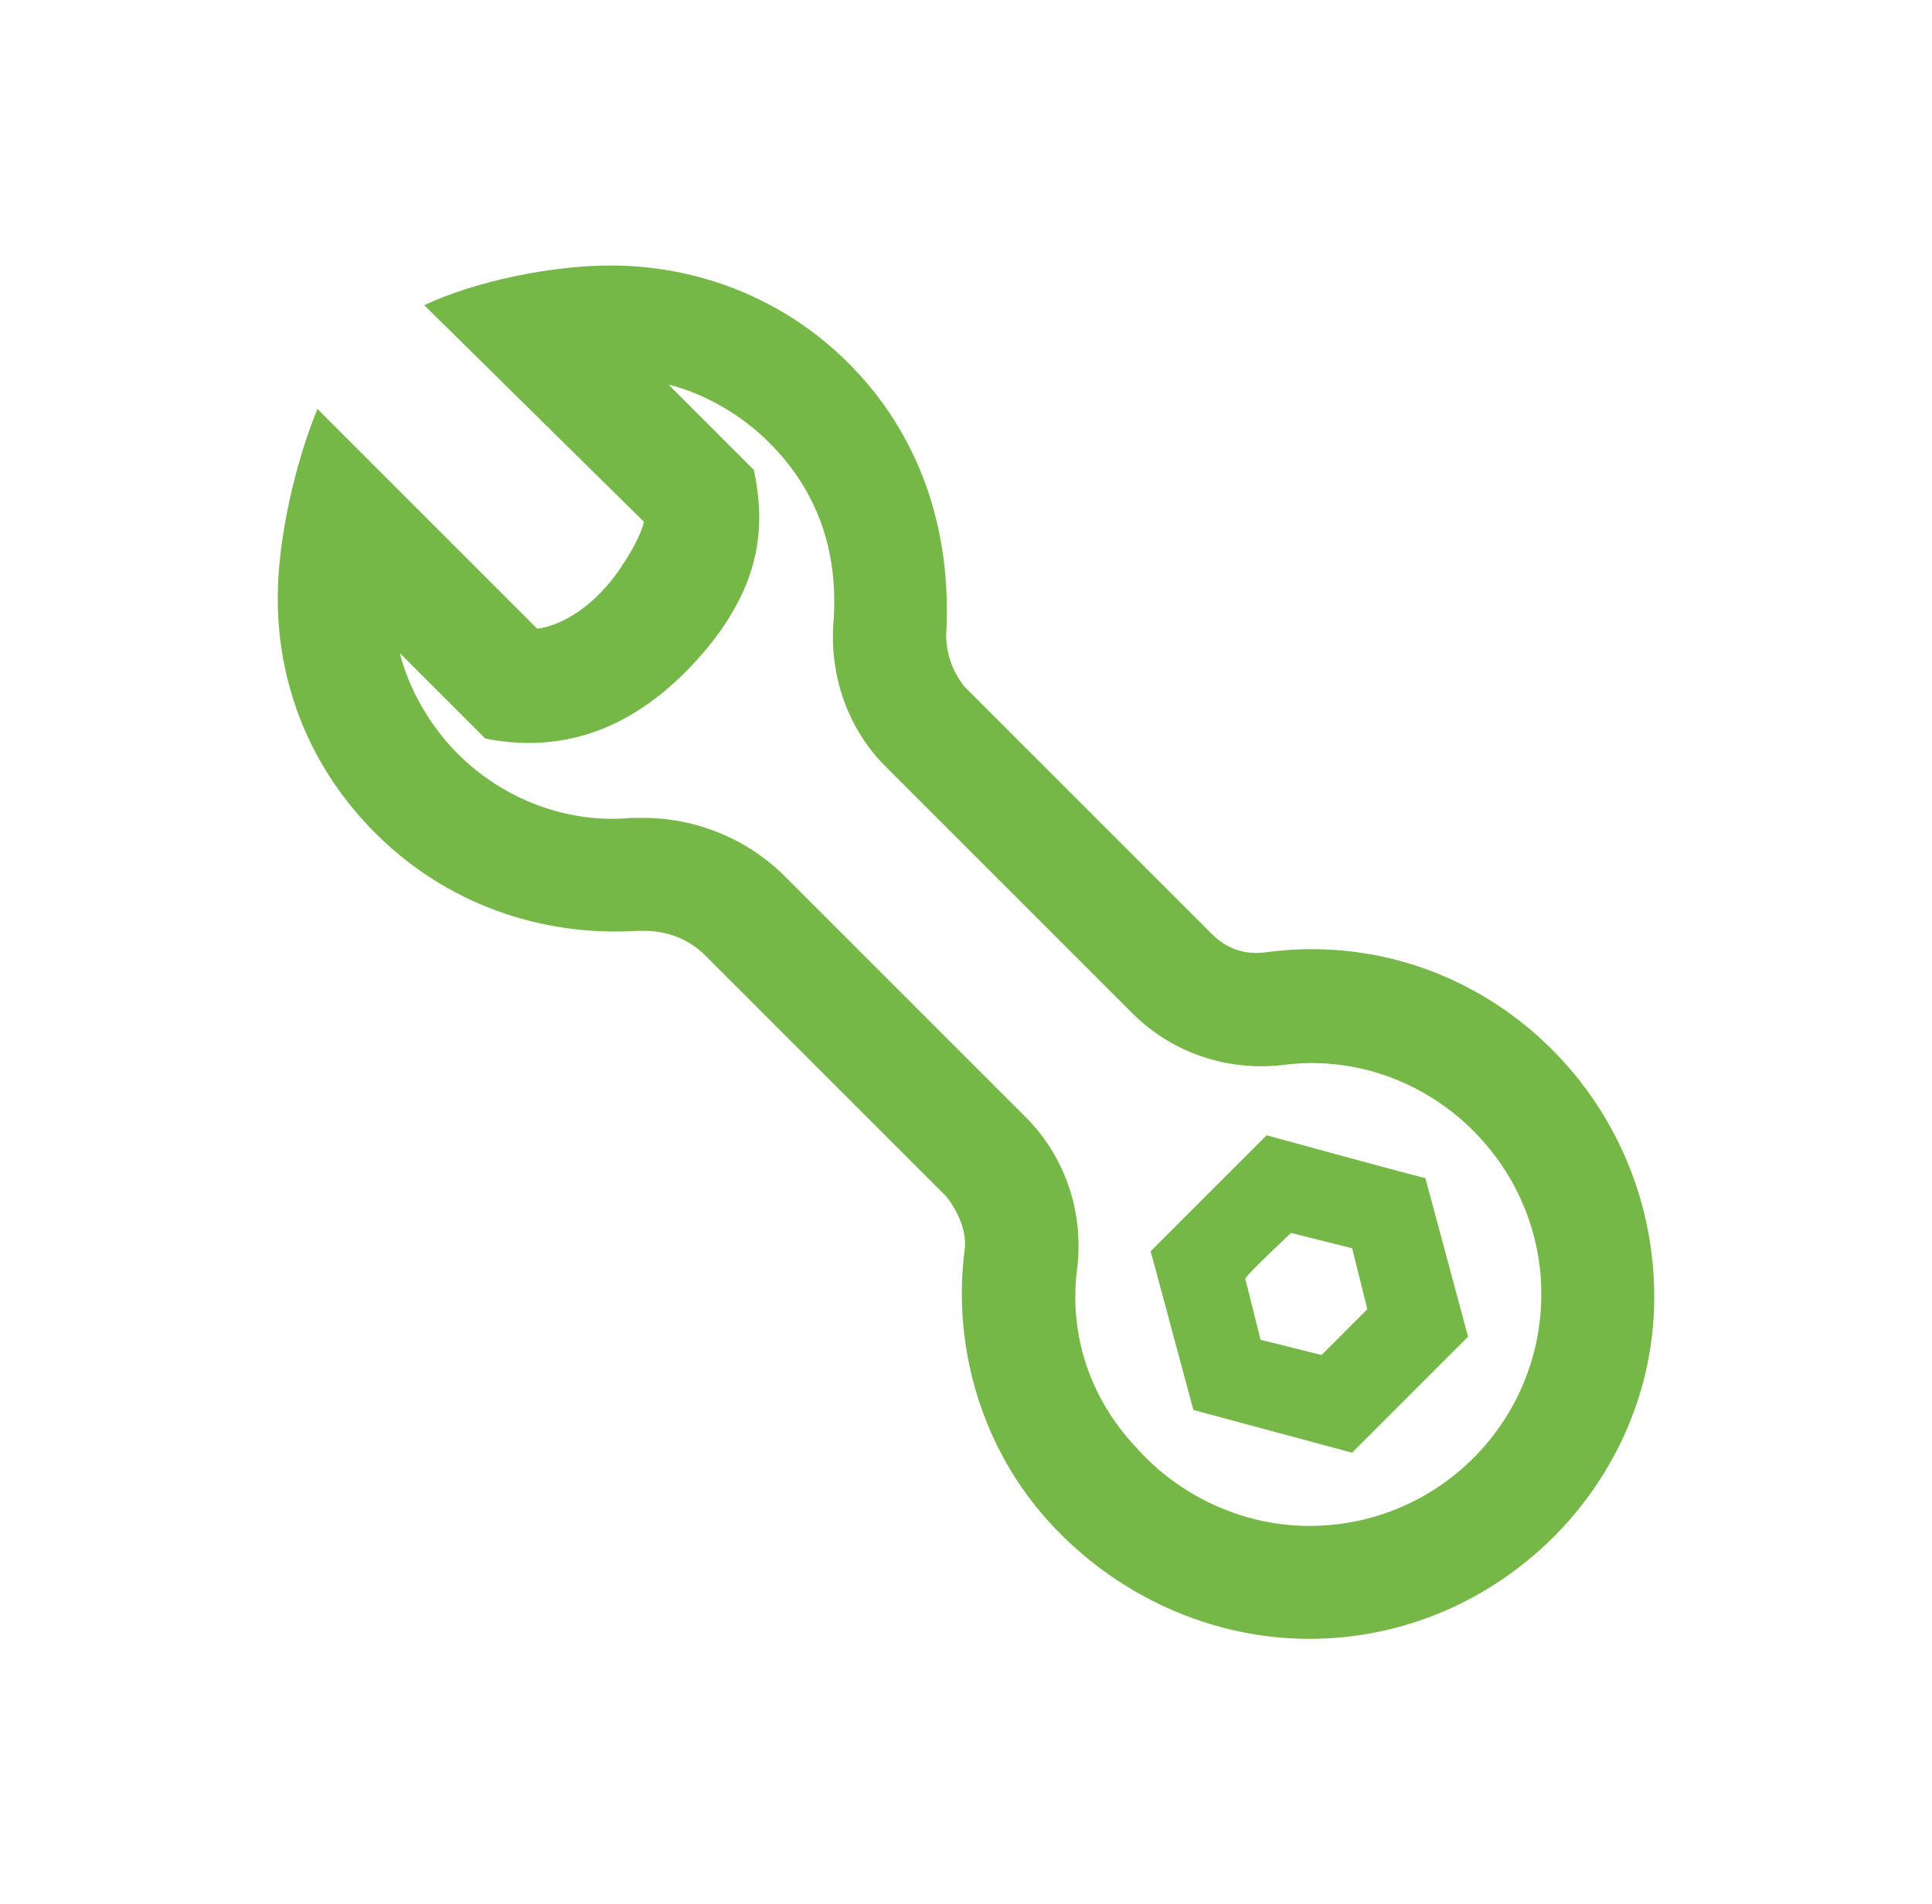 <?xml version="1.0" encoding="utf-8"?>
<!-- Generator: Adobe Illustrator 24.0.2, SVG Export Plug-In . SVG Version: 6.00 Build 0)  -->
<svg version="1.1" id="Layer_1" xmlns="http://www.w3.org/2000/svg" xmlns:xlink="http://www.w3.org/1999/xlink" x="0px" y="0px"
	 viewBox="0 0 63.3 62.4" style="enable-background:new 0 0 63.3 62.4;" xml:space="preserve">
<style type="text/css">
	.st0{fill:#75B847;}
</style>
<path class="st0" d="M42.9,53.7c-3.2,0-6.3-1.4-8.5-3.8c-2.2-2.4-3.2-5.7-2.8-8.9c0.1-0.6-0.2-1.3-0.6-1.8l-7.9-7.9
	c-0.5-0.5-1.2-0.8-2-0.8l-0.2,0c-3.2,0.2-6.3-0.9-8.6-3.2c-2.1-2.1-3.2-4.8-3.2-7.7c0-2,0.6-4.5,1.3-6.2l7.2,7.2
	c0.8-0.1,1.8-0.7,2.6-1.8c0.5-0.7,0.8-1.3,0.9-1.7L13.9,10c1.7-0.8,4.2-1.3,6.1-1.3c2.9,0,5.7,1.1,7.8,3.2c2.3,2.3,3.4,5.4,3.2,8.9
	c0,0.6,0.2,1.2,0.6,1.7l8.1,8.1c0.5,0.5,1.1,0.7,1.8,0.6c6.8-0.9,12.7,4.5,12.7,11.3C54.2,48.6,49.1,53.7,42.9,53.7z M21.1,26.8
	c1.7,0,3.4,0.7,4.6,1.9l7.9,7.9c1.3,1.3,1.9,3.1,1.7,4.9c-0.3,2.2,0.4,4.3,1.9,5.9c1.4,1.6,3.5,2.6,5.7,2.6c4.2,0,7.6-3.4,7.6-7.6
	c0-4.5-4-8.1-8.5-7.5c-1.8,0.2-3.6-0.4-4.9-1.7L29,25.1c-1.2-1.2-1.8-2.9-1.7-4.6c0.2-2.4-0.5-4.4-2.1-6c-0.9-0.9-2.1-1.6-3.3-1.9
	l2.8,2.8c0.4,1.9,0.2,3.7-1.5,5.8c-1.9,2.3-4.3,3.6-7.3,3l-2.8-2.8c0.3,1.2,1,2.4,1.9,3.3c1.5,1.5,3.6,2.3,5.7,2.1
	C20.6,26.8,21.1,26.8,21.1,26.8z M42.3,40.4l2,0.5l0.5,2l-1.5,1.5l-2-0.5l-0.5-2C40.8,41.8,42.3,40.4,42.3,40.4z M41.5,37.2L37.7,41
	l1.4,5.2l5.2,1.4l3.8-3.8l-1.4-5.2C46.6,38.6,41.5,37.2,41.5,37.2z"/>
</svg>

